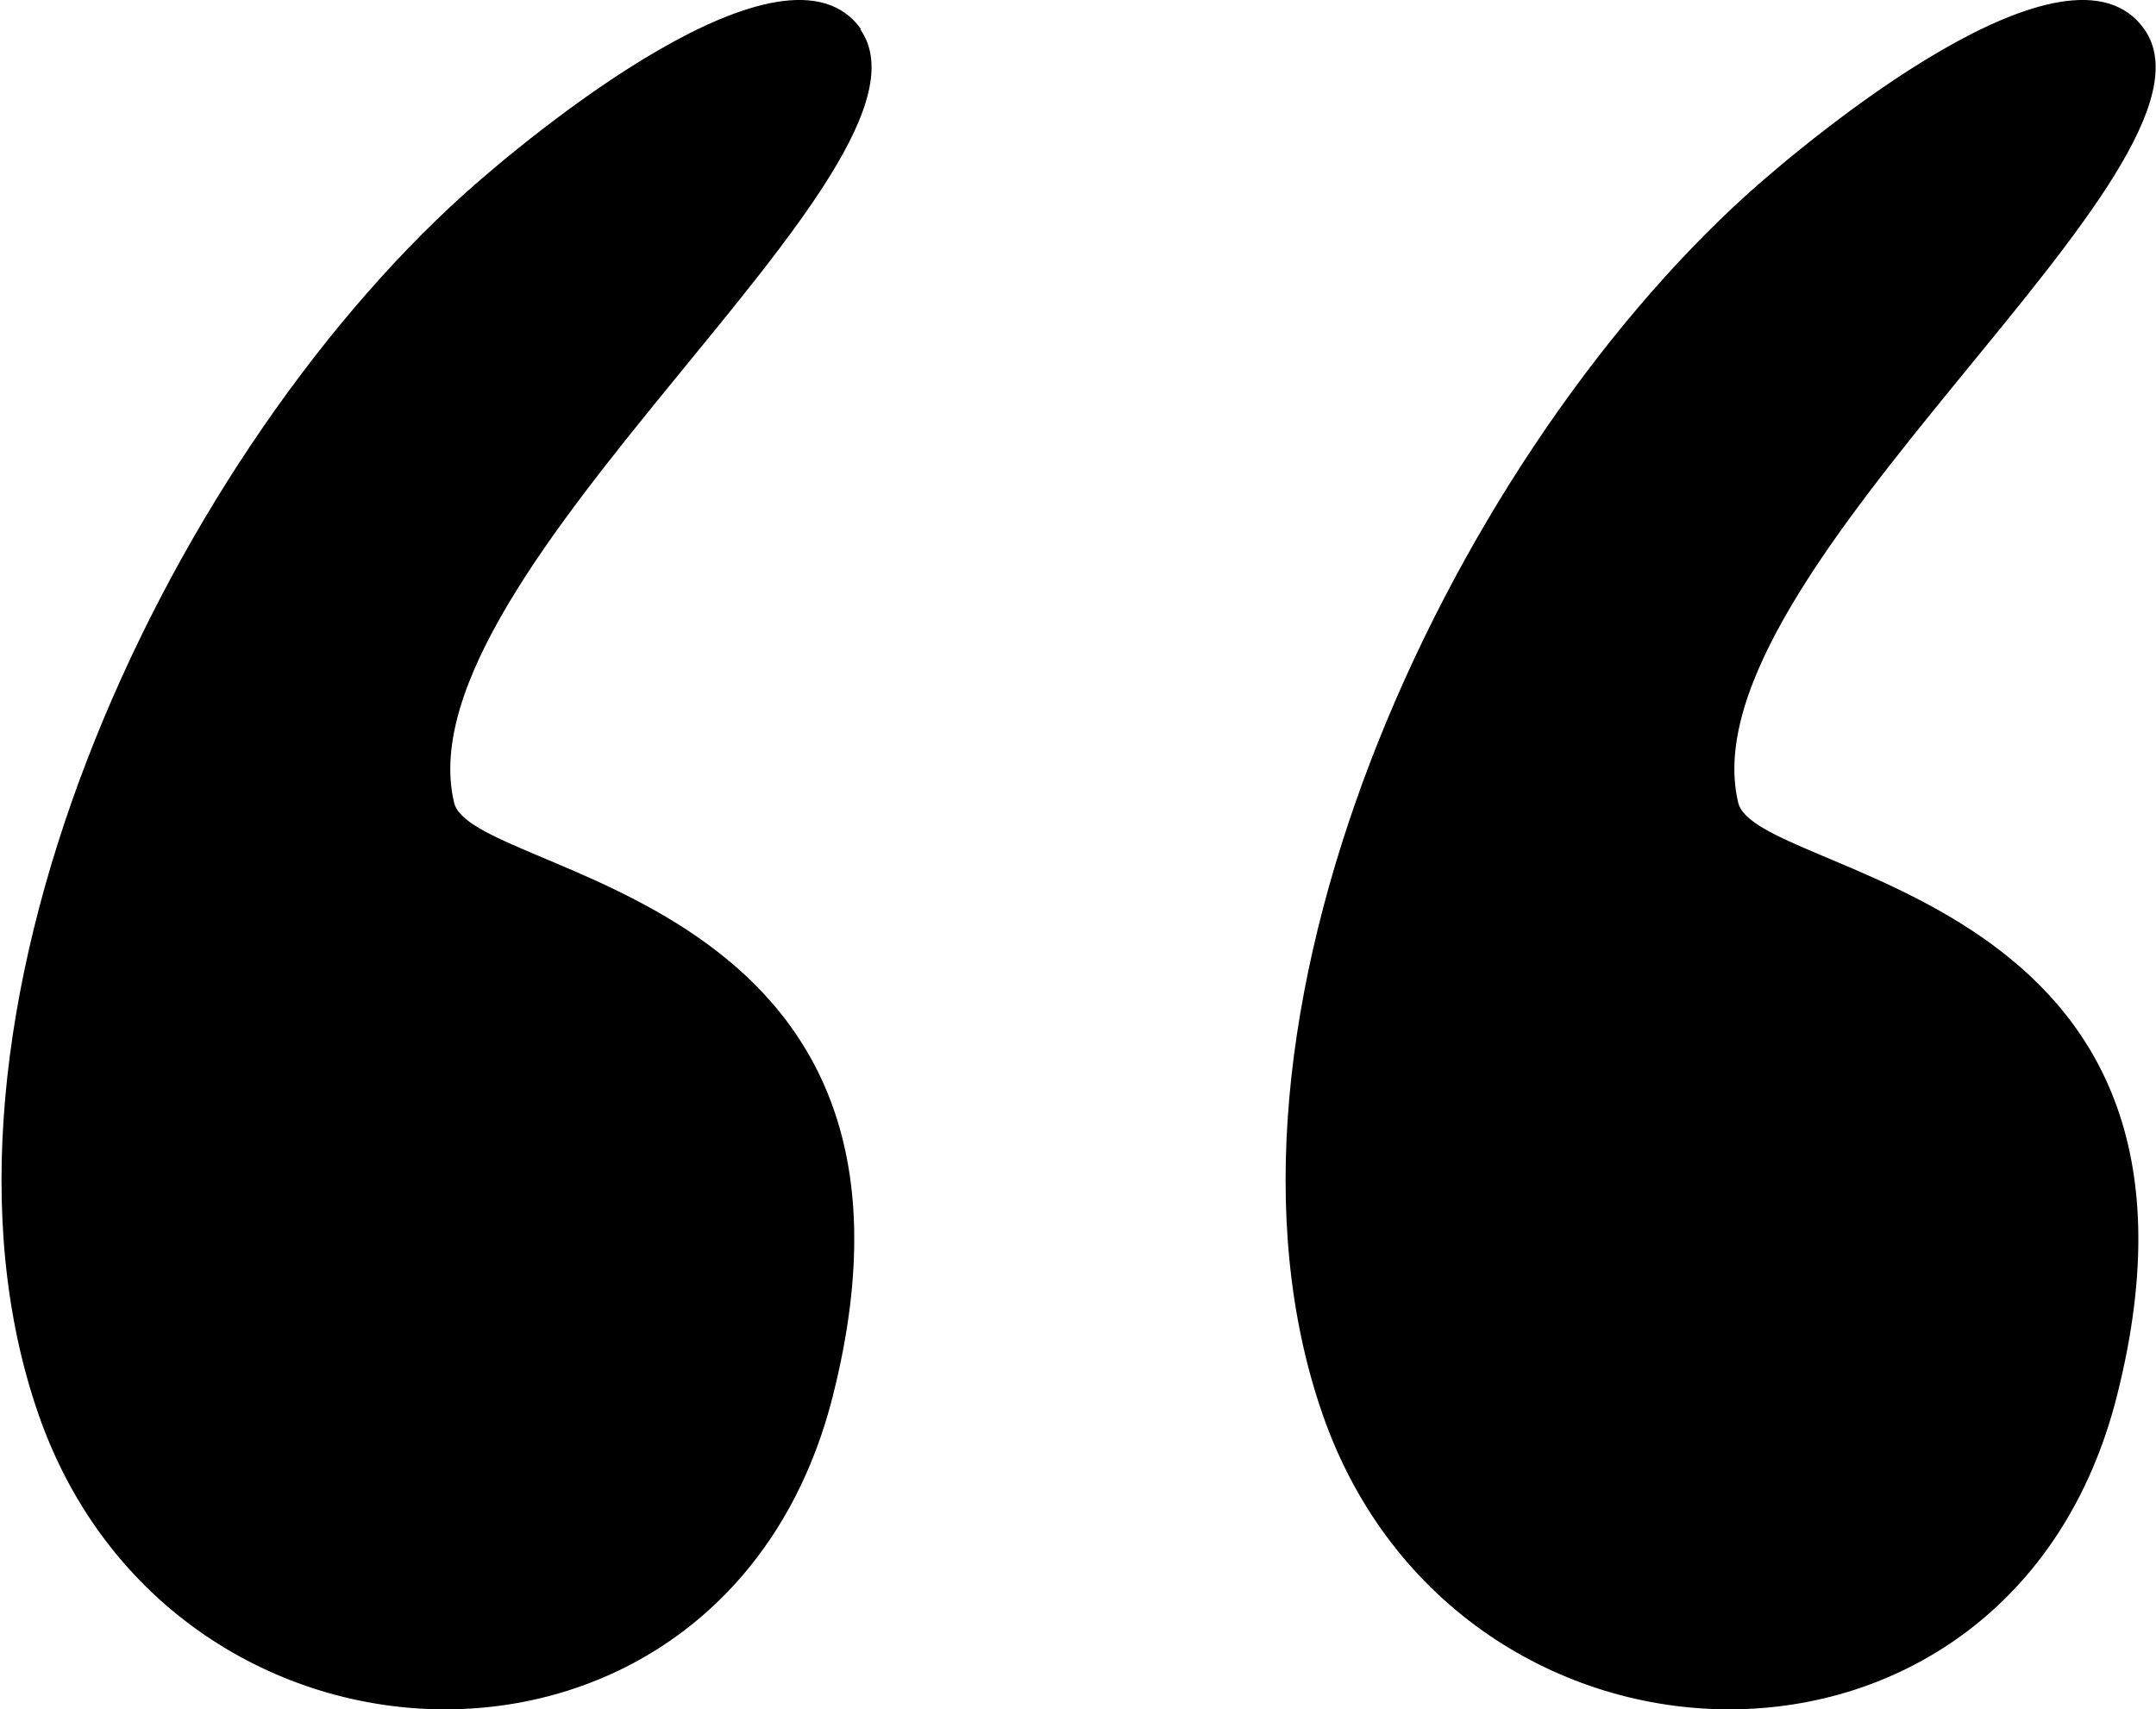 <svg xmlns="http://www.w3.org/2000/svg" data-name="Layer 1" viewBox="0 0 25.84 20.49"><path d="M25.7.35c1.16 1.65-5.51 6.51-4.87 9.26.17.92 6.09 1.02 4.54 7.13-1.28 5.05-7.9 4.88-9.52.21s1.47-11.35 5.1-14.63c.78-.7 3.85-3.24 4.75-1.97Zm-15.39 0C11.47 2 4.8 6.86 5.44 9.61c.17.92 6.09 1.02 4.54 7.13-1.28 5.05-7.9 4.88-9.52.21S1.93 5.6 5.57 2.32c.78-.7 3.85-3.24 4.75-1.97Z"/></svg>